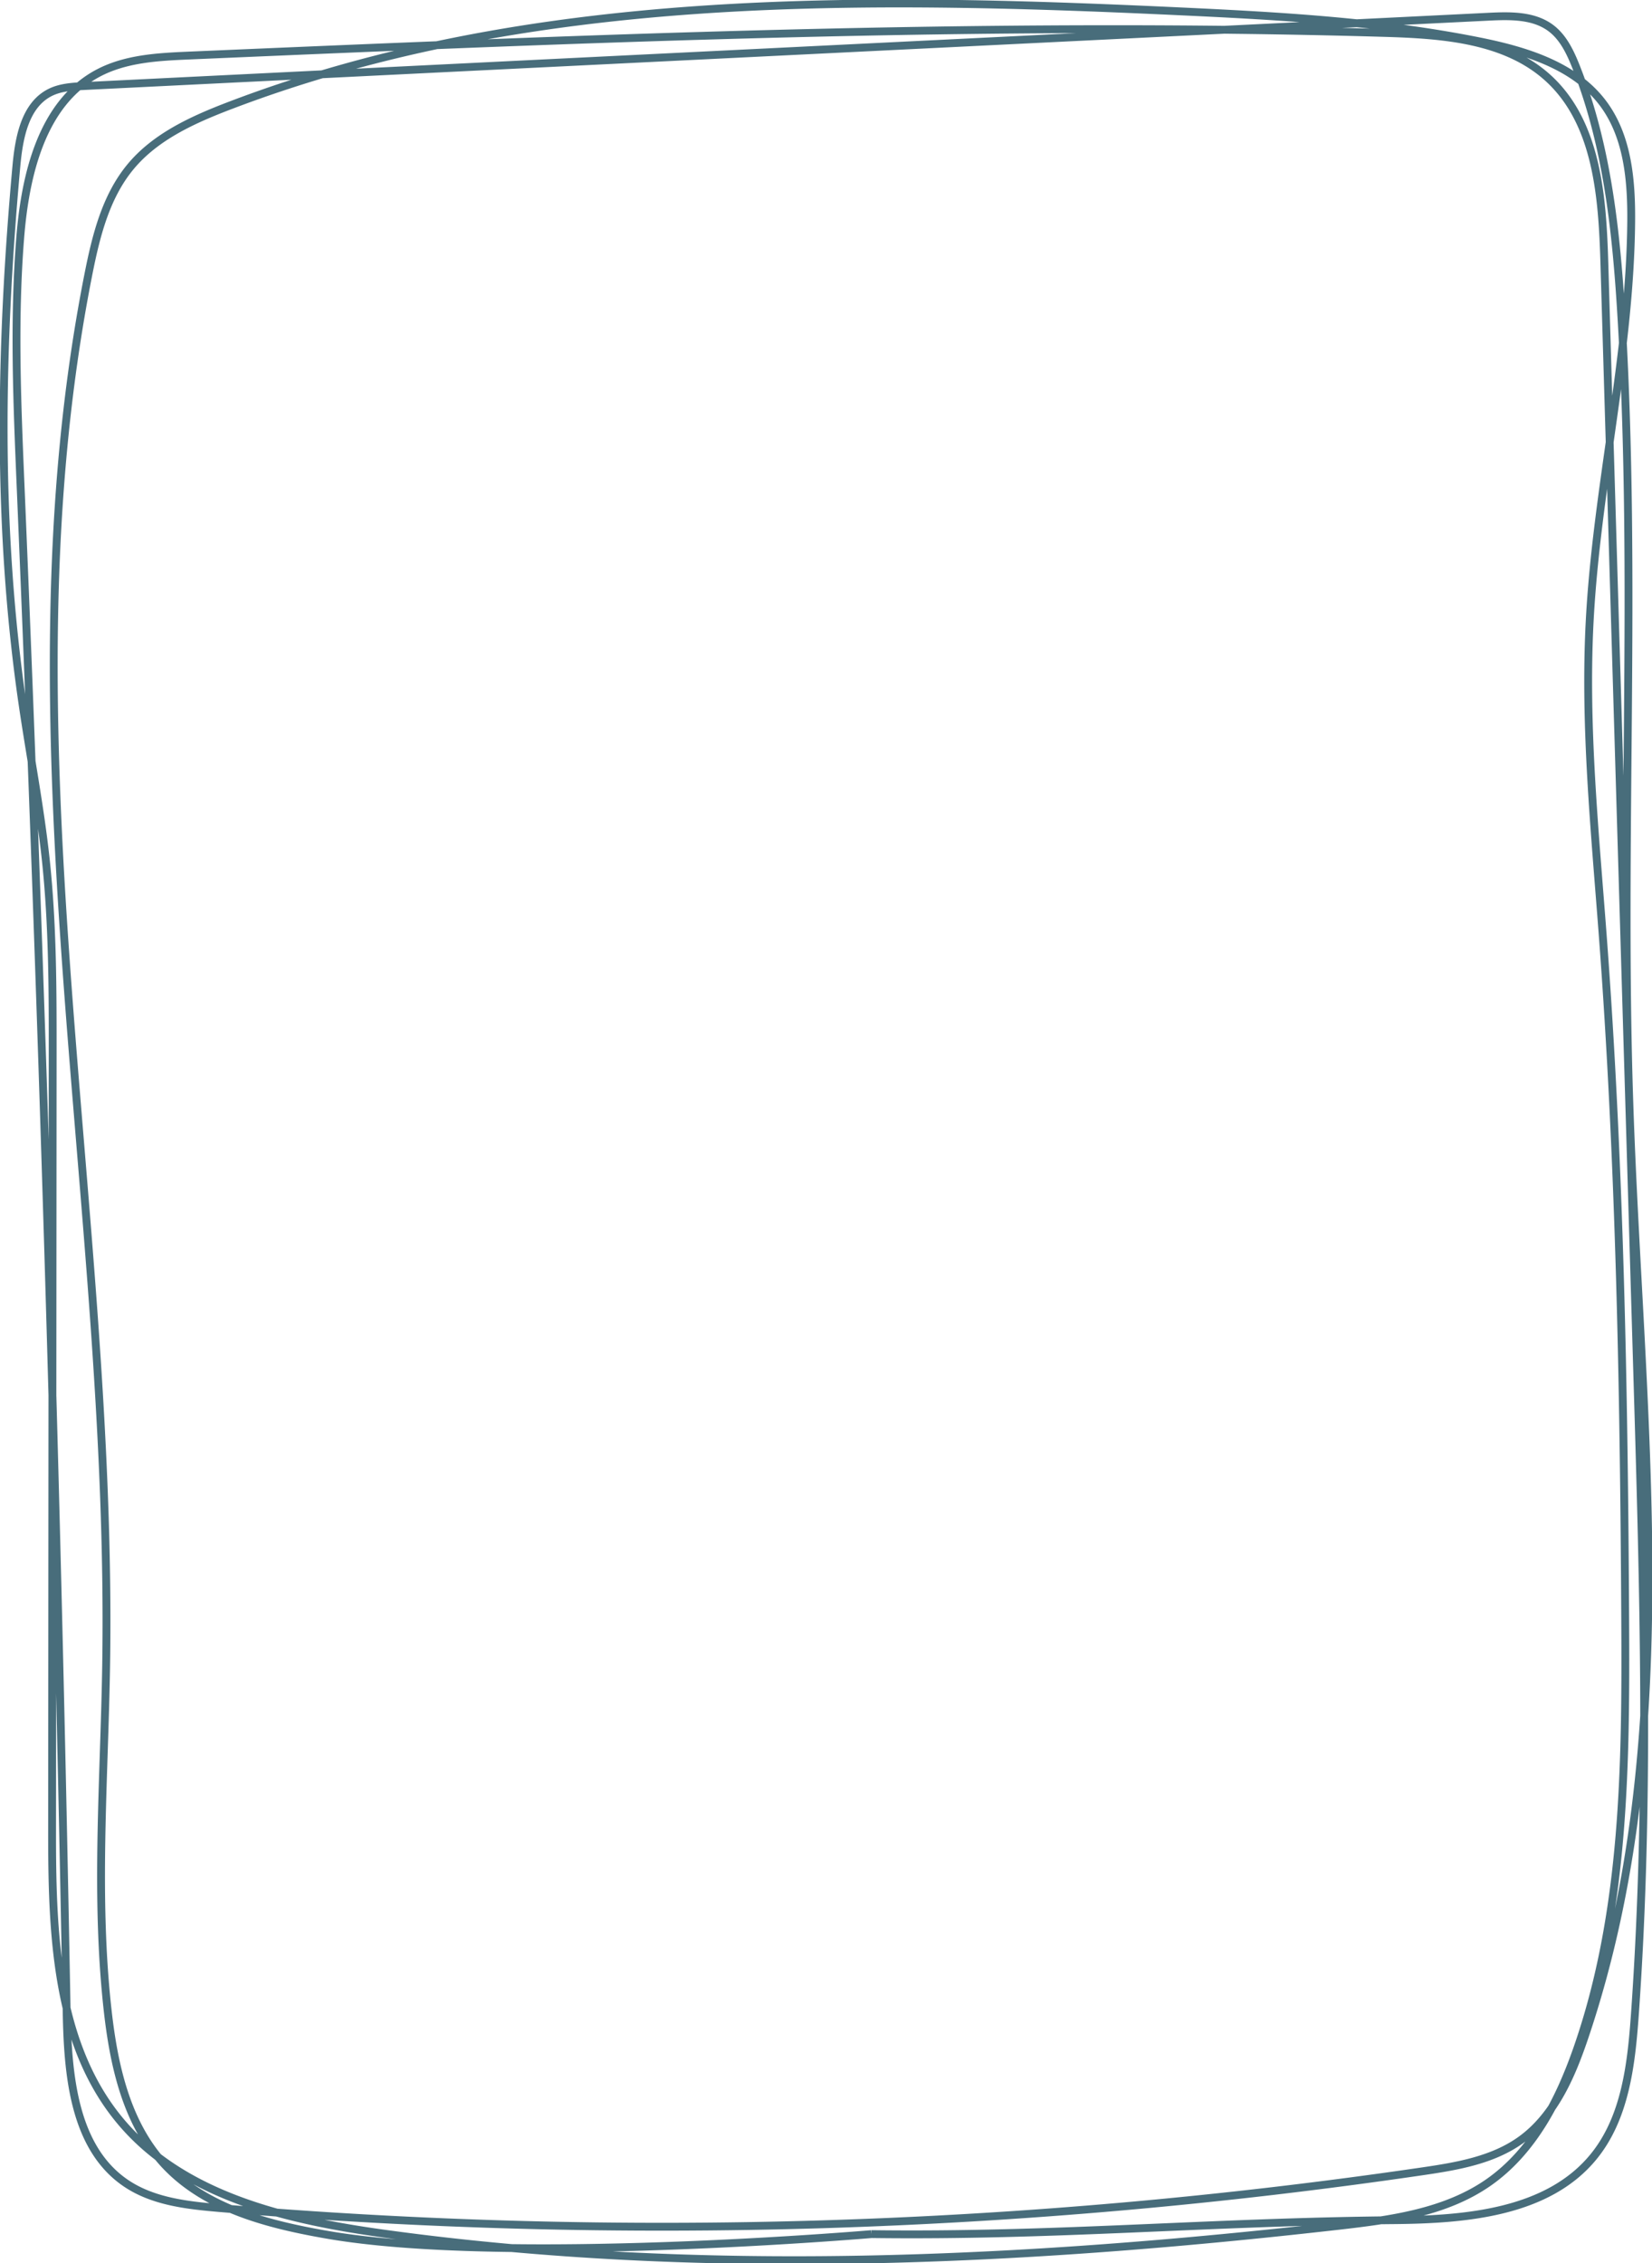 <svg xmlns="http://www.w3.org/2000/svg" width="421.221" height="576.814" viewBox="0 0 421.221 576.814">
  <path id="Trazado_4223" data-name="Trazado 4223" d="M3228.09,163.192c-47.021-.6-85.665,3.119-133.364,3.547-18.389.165-39.169,1.937-50.808,16.175-8.087,9.892-9.625,23.451-10.533,36.2-3.848,54.019-2.245,108.261-.641,162.393q4.211,142.041,8.42,284.084c.5,16.822,1.835,35.576,14.221,46.97,10.94,10.063,27.158,11.182,42.016,11.611,101.522,2.933,203.1-1.416,304.57-5.764,8.011-.343,16.337-.769,23.4-4.571,14.144-7.615,18.412-25.71,19.7-41.722,1.722-21.409.777-42.932-.126-64.39q-8.163-193.95-11.706-388.058c-.291-15.951-1.846-34.428-15.013-43.436-6.987-4.781-15.828-5.716-24.264-6.429a1338.358,1338.358,0,0,0-306.32,9.376c-8.877,1.3-18.119,2.841-25.366,8.131-8.453,6.17-12.8,16.411-16.134,26.329C3020.655,289.411,3032.156,371.8,3034.8,451.7c2.2,66.445-1.942,133.038,1.975,199.4,1.29,21.876,3.536,44.042,11.6,64.417,1.471,3.715,3.258,7.519,6.462,9.907,4.4,3.275,10.366,3.147,15.841,2.877l358.135-17.667c2.938-.145,5.973-.314,8.608-1.621,6.468-3.208,7.987-11.6,8.638-18.785,4.132-45.635,5.045-91.795-1.577-137.136-1.922-13.163-4.477-26.24-5.9-39.466-1.8-16.7-1.789-33.534-1.776-50.329l.149-197.148c.02-26.022-.785-54.429-17.55-74.33-16.225-19.259-43.043-25.235-67.995-28.634-80.321-10.943-162-7.035-242.545,2.122-13.283,1.511-27.14,3.38-38.117,11.011-11.394,7.921-18.079,20.994-22.657,34.093-12.2,34.913-12.438,72.717-12.24,109.7.311,58.139,1.369,116.312,5.741,174.287,2.005,26.594,4.71,53.244,3.312,79.877-1.784,34-10.235,67.488-10.582,101.535-.108,10.624.818,21.952,7.2,30.446,7.3,9.71,19.968,13.47,31.88,15.837,25.077,4.984,50.709,6.4,76.248,7.59,81.5,3.8,165.526,5.066,241.779-23.948,9.449-3.6,19.1-7.908,25.544-15.693,6.329-7.641,8.8-17.689,10.729-27.422,23.007-116.274-6.448-236.07-4.528-354.582.476-29.393,2.885-58.9-.421-88.111-1.588-14.029-4.875-28.68-14.494-39.013-10.454-11.229-26.375-15.274-41.491-17.9-45.111-7.829-138.681.168-138.681.168" transform="translate(3450.237 732.562) rotate(180)" fill="none" stroke="#486d7b" stroke-miterlimit="10" stroke-width="2"/>
</svg>
